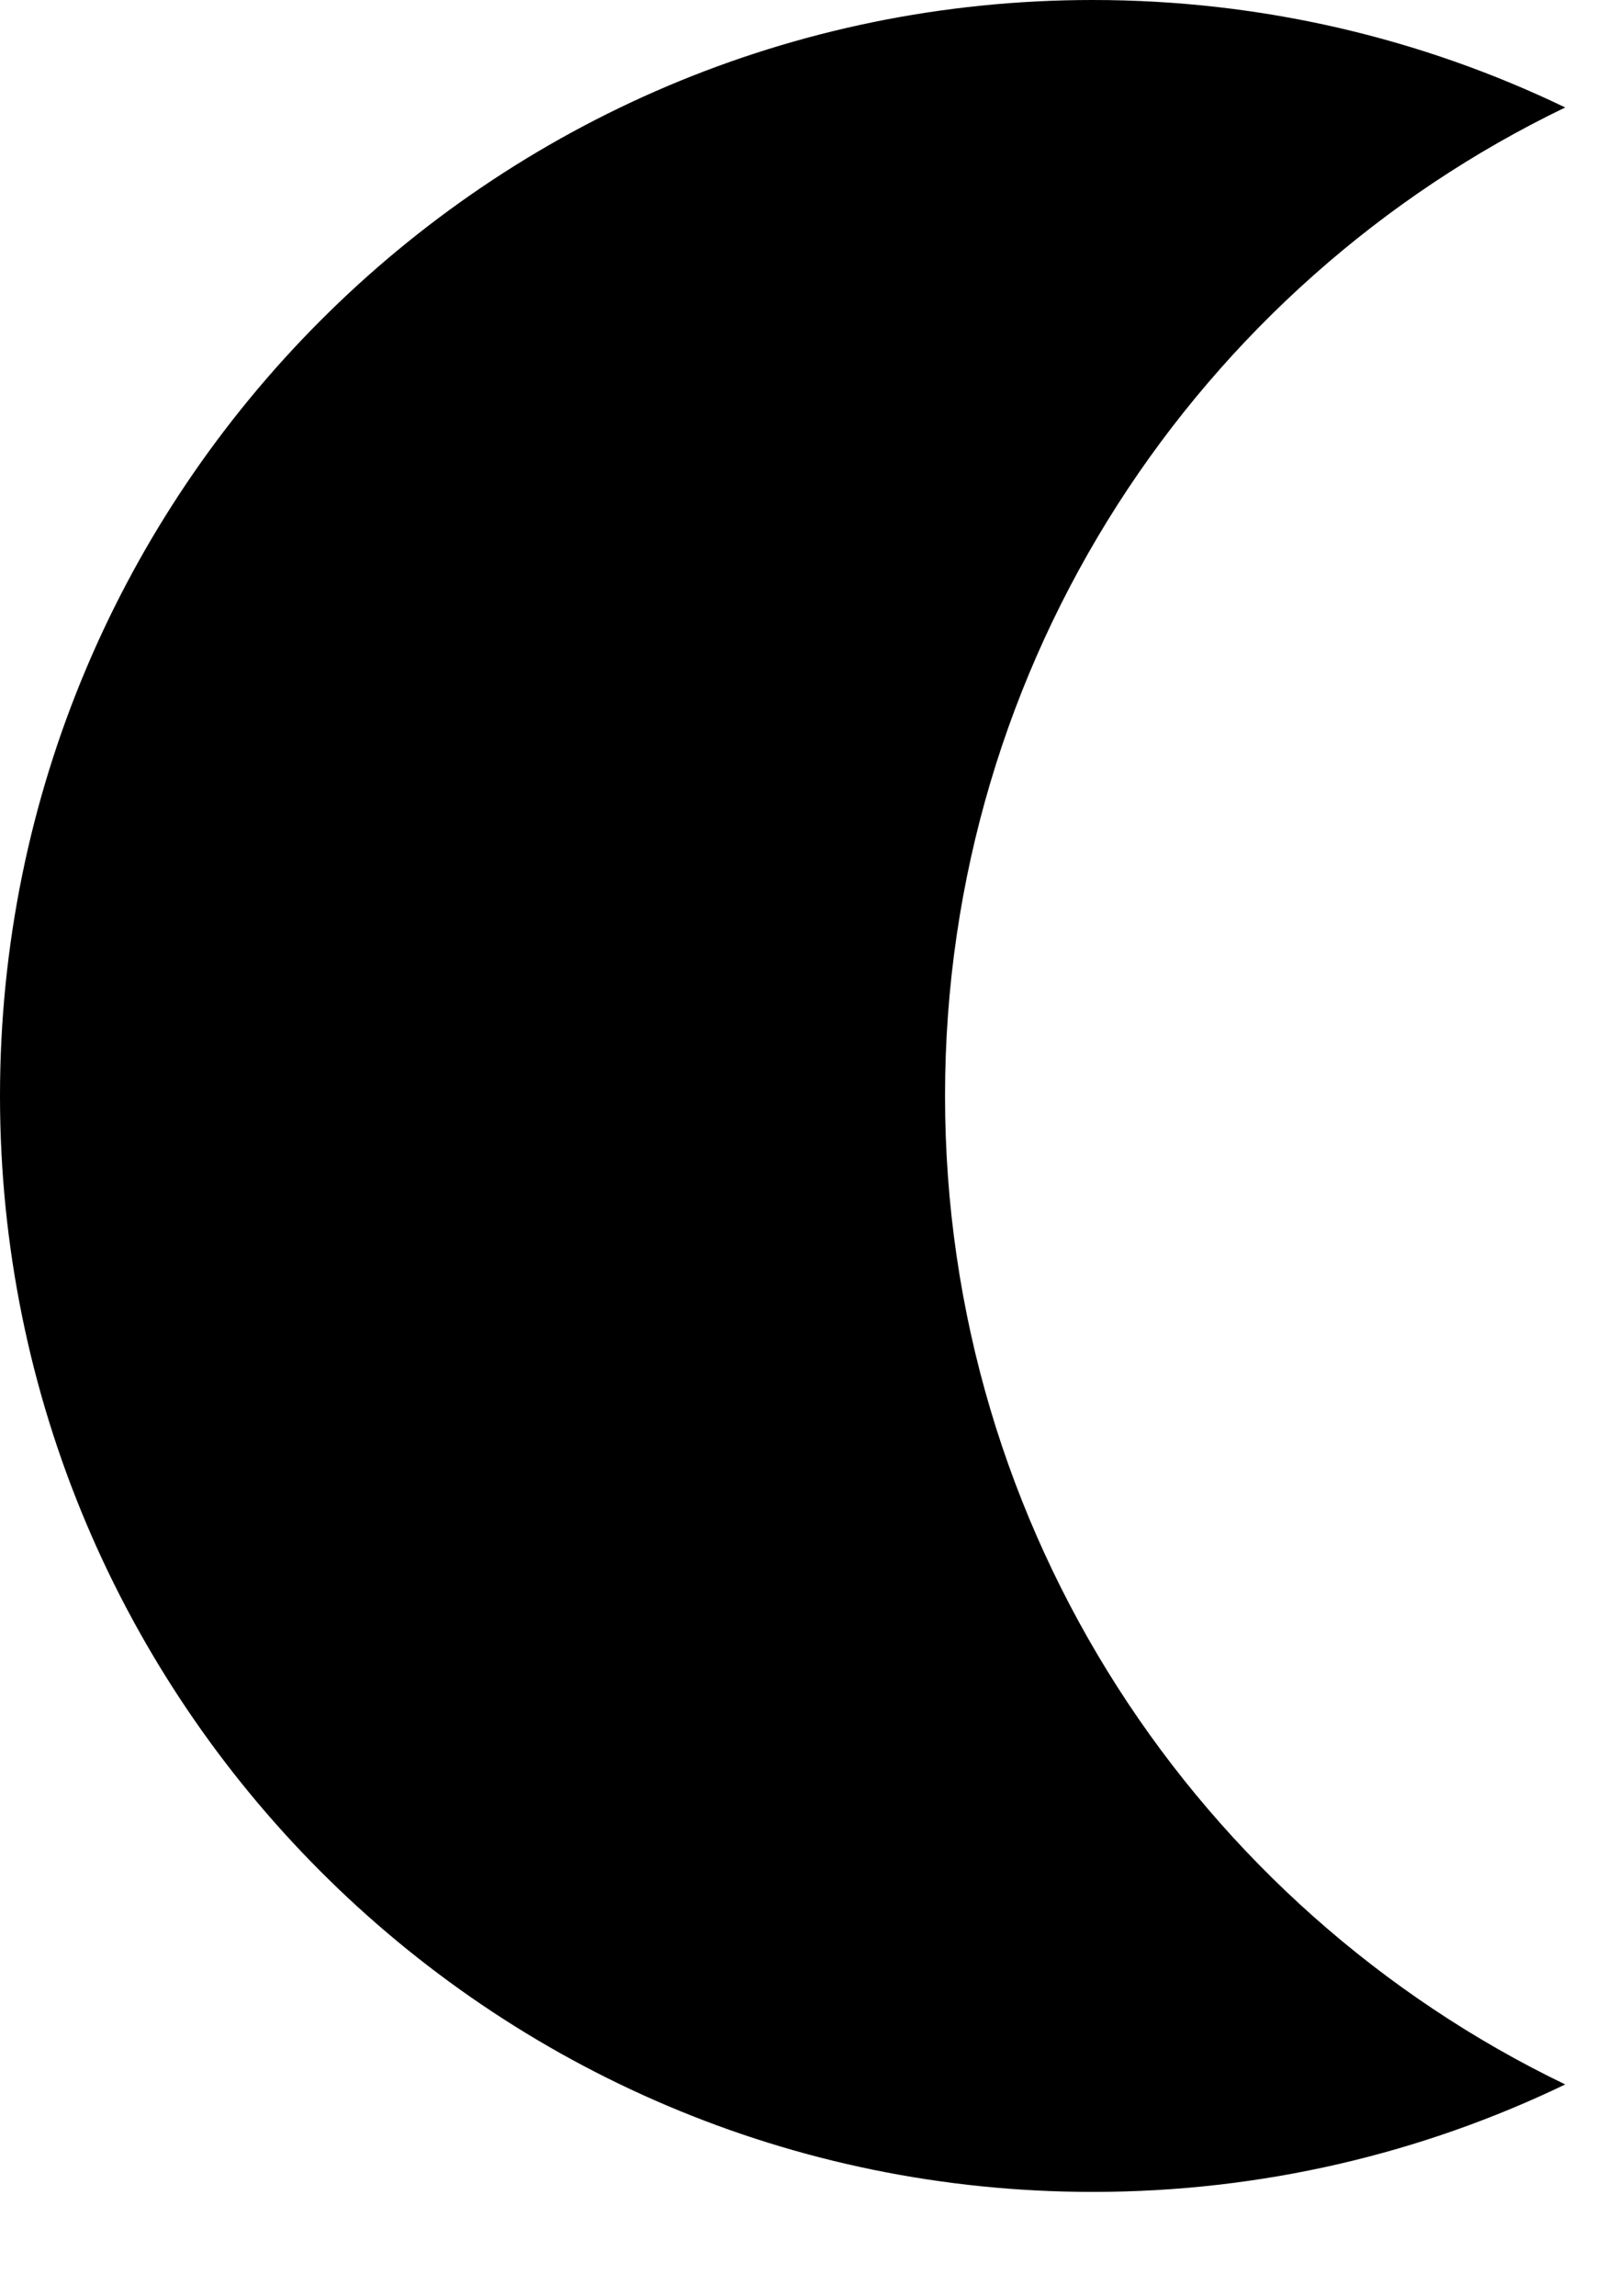 <?xml version="1.0" encoding="utf-8"?>
<svg xmlns="http://www.w3.org/2000/svg" fill="none" height="100%" overflow="visible" preserveAspectRatio="none" style="display: block;" viewBox="0 0 14 20" width="100%">
<path clip-rule="evenodd" d="M13.636 0.936C10.44 2.476 8.233 5.752 8.233 9.545C8.233 13.339 10.44 16.615 13.636 18.155C12.39 18.755 10.994 19.091 9.52 19.091C4.262 19.091 0 14.817 0 9.545C0 4.274 4.262 0 9.52 0C10.994 0 12.39 0.336 13.636 0.936Z" fill="#DDDDDD" fill-rule="evenodd" id="Subtract" style="fill:#DDDDDD;fill:color(display-p3 0.867 0.867 0.867);fill-opacity:1;"/>
</svg>